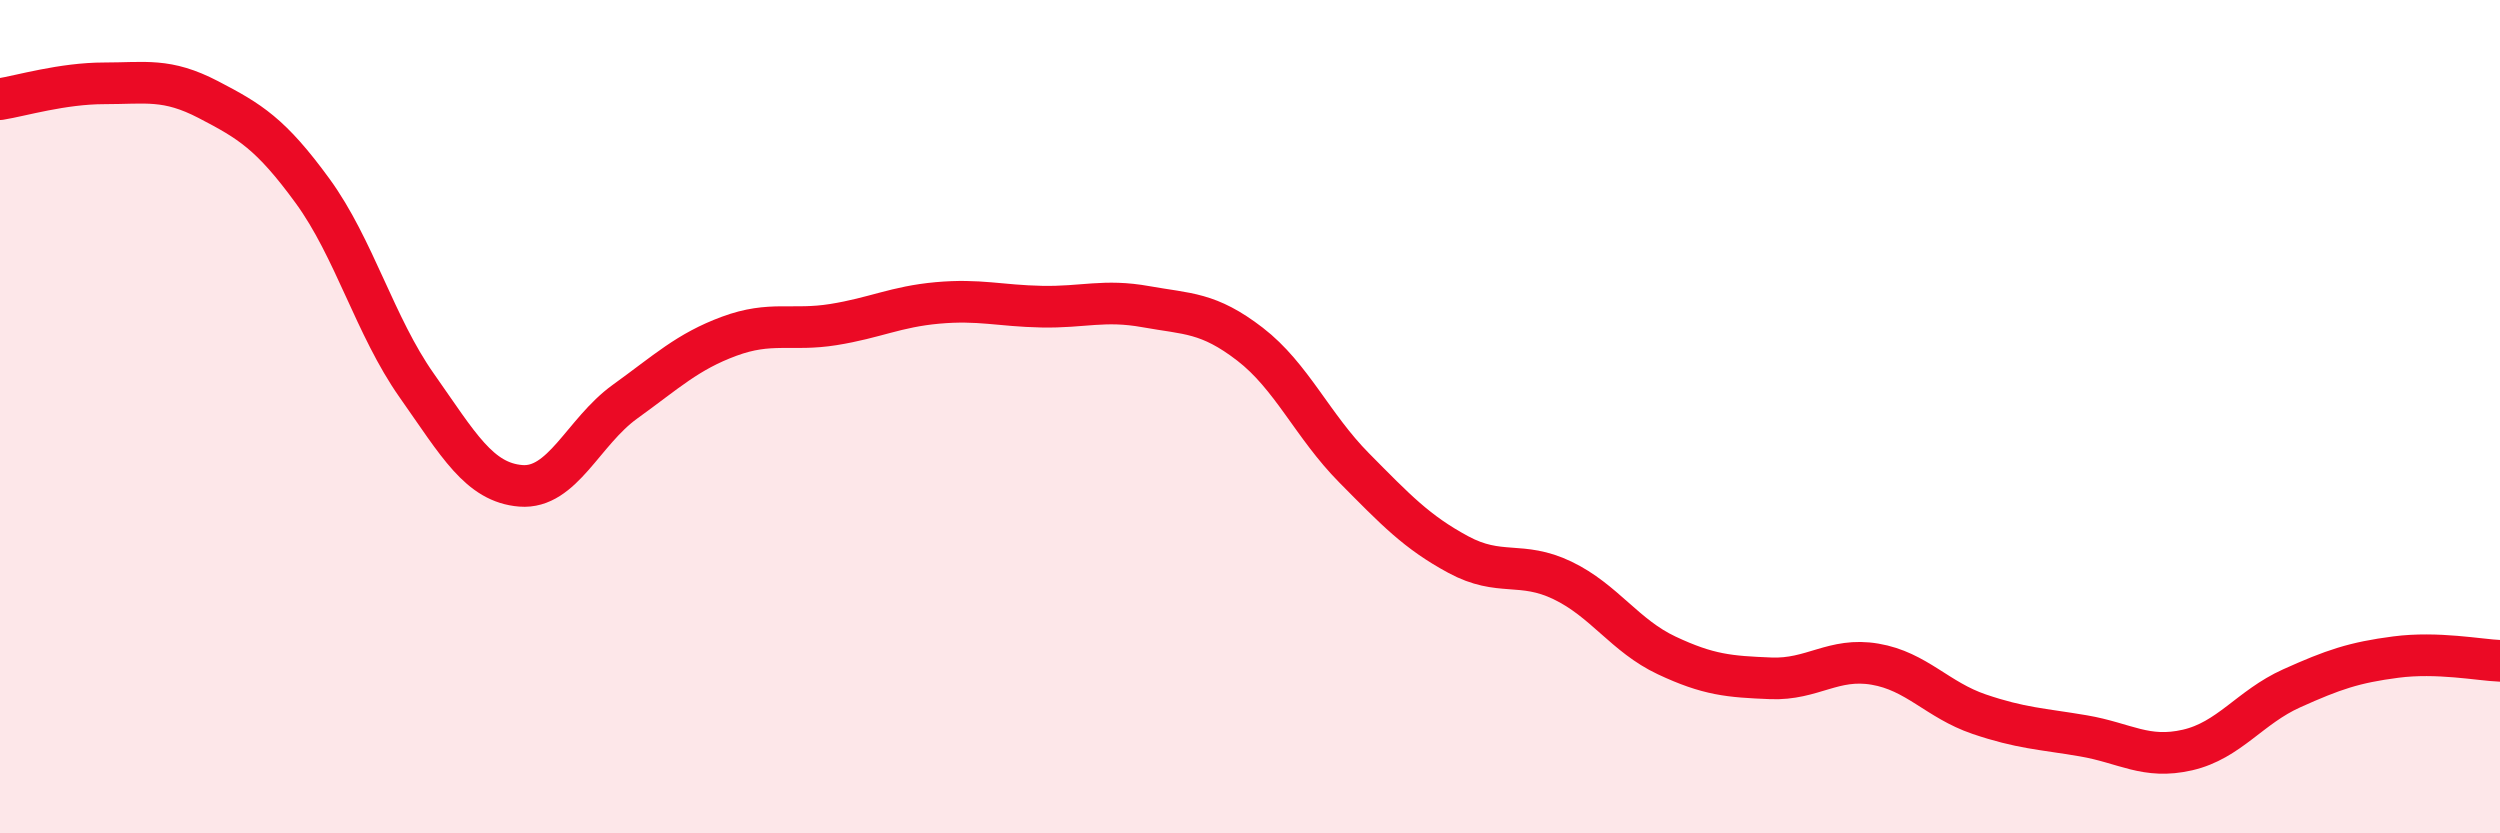 
    <svg width="60" height="20" viewBox="0 0 60 20" xmlns="http://www.w3.org/2000/svg">
      <path
        d="M 0,2.38 C 0.5,2.3 1.5,2 2.5,2 C 3.5,2 4,1.87 5,2.39 C 6,2.91 6.5,3.21 7.5,4.58 C 8.5,5.95 9,7.83 10,9.25 C 11,10.67 11.5,11.58 12.5,11.66 C 13.5,11.74 14,10.36 15,9.64 C 16,8.92 16.5,8.44 17.5,8.07 C 18.5,7.7 19,7.95 20,7.79 C 21,7.63 21.5,7.36 22.5,7.27 C 23.5,7.18 24,7.34 25,7.36 C 26,7.38 26.5,7.18 27.5,7.36 C 28.5,7.54 29,7.49 30,8.26 C 31,9.03 31.5,10.22 32.5,11.23 C 33.5,12.24 34,12.77 35,13.31 C 36,13.85 36.5,13.45 37.5,13.93 C 38.5,14.41 39,15.26 40,15.73 C 41,16.2 41.5,16.24 42.5,16.28 C 43.5,16.32 44,15.77 45,15.94 C 46,16.11 46.5,16.8 47.5,17.14 C 48.5,17.48 49,17.49 50,17.66 C 51,17.83 51.5,18.23 52.5,18 C 53.5,17.77 54,16.97 55,16.52 C 56,16.07 56.5,15.9 57.5,15.77 C 58.5,15.64 59.5,15.84 60,15.86L60 20L0 20Z"
        fill="#EB0A25"
        opacity="0.1"
        stroke-linecap="round"
        stroke-linejoin="round"
      />
      <path
        d="M 0,2.38 C 0.5,2.3 1.5,2 2.5,2 C 3.5,2 4,1.87 5,2.39 C 6,2.91 6.5,3.21 7.5,4.58 C 8.5,5.95 9,7.83 10,9.25 C 11,10.67 11.5,11.58 12.5,11.66 C 13.5,11.74 14,10.36 15,9.64 C 16,8.92 16.5,8.44 17.5,8.07 C 18.5,7.7 19,7.95 20,7.79 C 21,7.63 21.5,7.36 22.5,7.27 C 23.5,7.18 24,7.34 25,7.36 C 26,7.38 26.5,7.18 27.5,7.36 C 28.5,7.54 29,7.49 30,8.26 C 31,9.03 31.5,10.22 32.5,11.23 C 33.5,12.24 34,12.77 35,13.31 C 36,13.85 36.5,13.45 37.5,13.93 C 38.5,14.41 39,15.26 40,15.73 C 41,16.2 41.5,16.24 42.5,16.28 C 43.5,16.32 44,15.77 45,15.94 C 46,16.11 46.5,16.8 47.5,17.14 C 48.5,17.48 49,17.49 50,17.66 C 51,17.83 51.5,18.23 52.5,18 C 53.5,17.77 54,16.97 55,16.52 C 56,16.07 56.5,15.9 57.5,15.77 C 58.5,15.64 59.5,15.84 60,15.86"
        stroke="#EB0A25"
        stroke-width="1"
        fill="none"
        stroke-linecap="round"
        stroke-linejoin="round"
      />
    </svg>
  